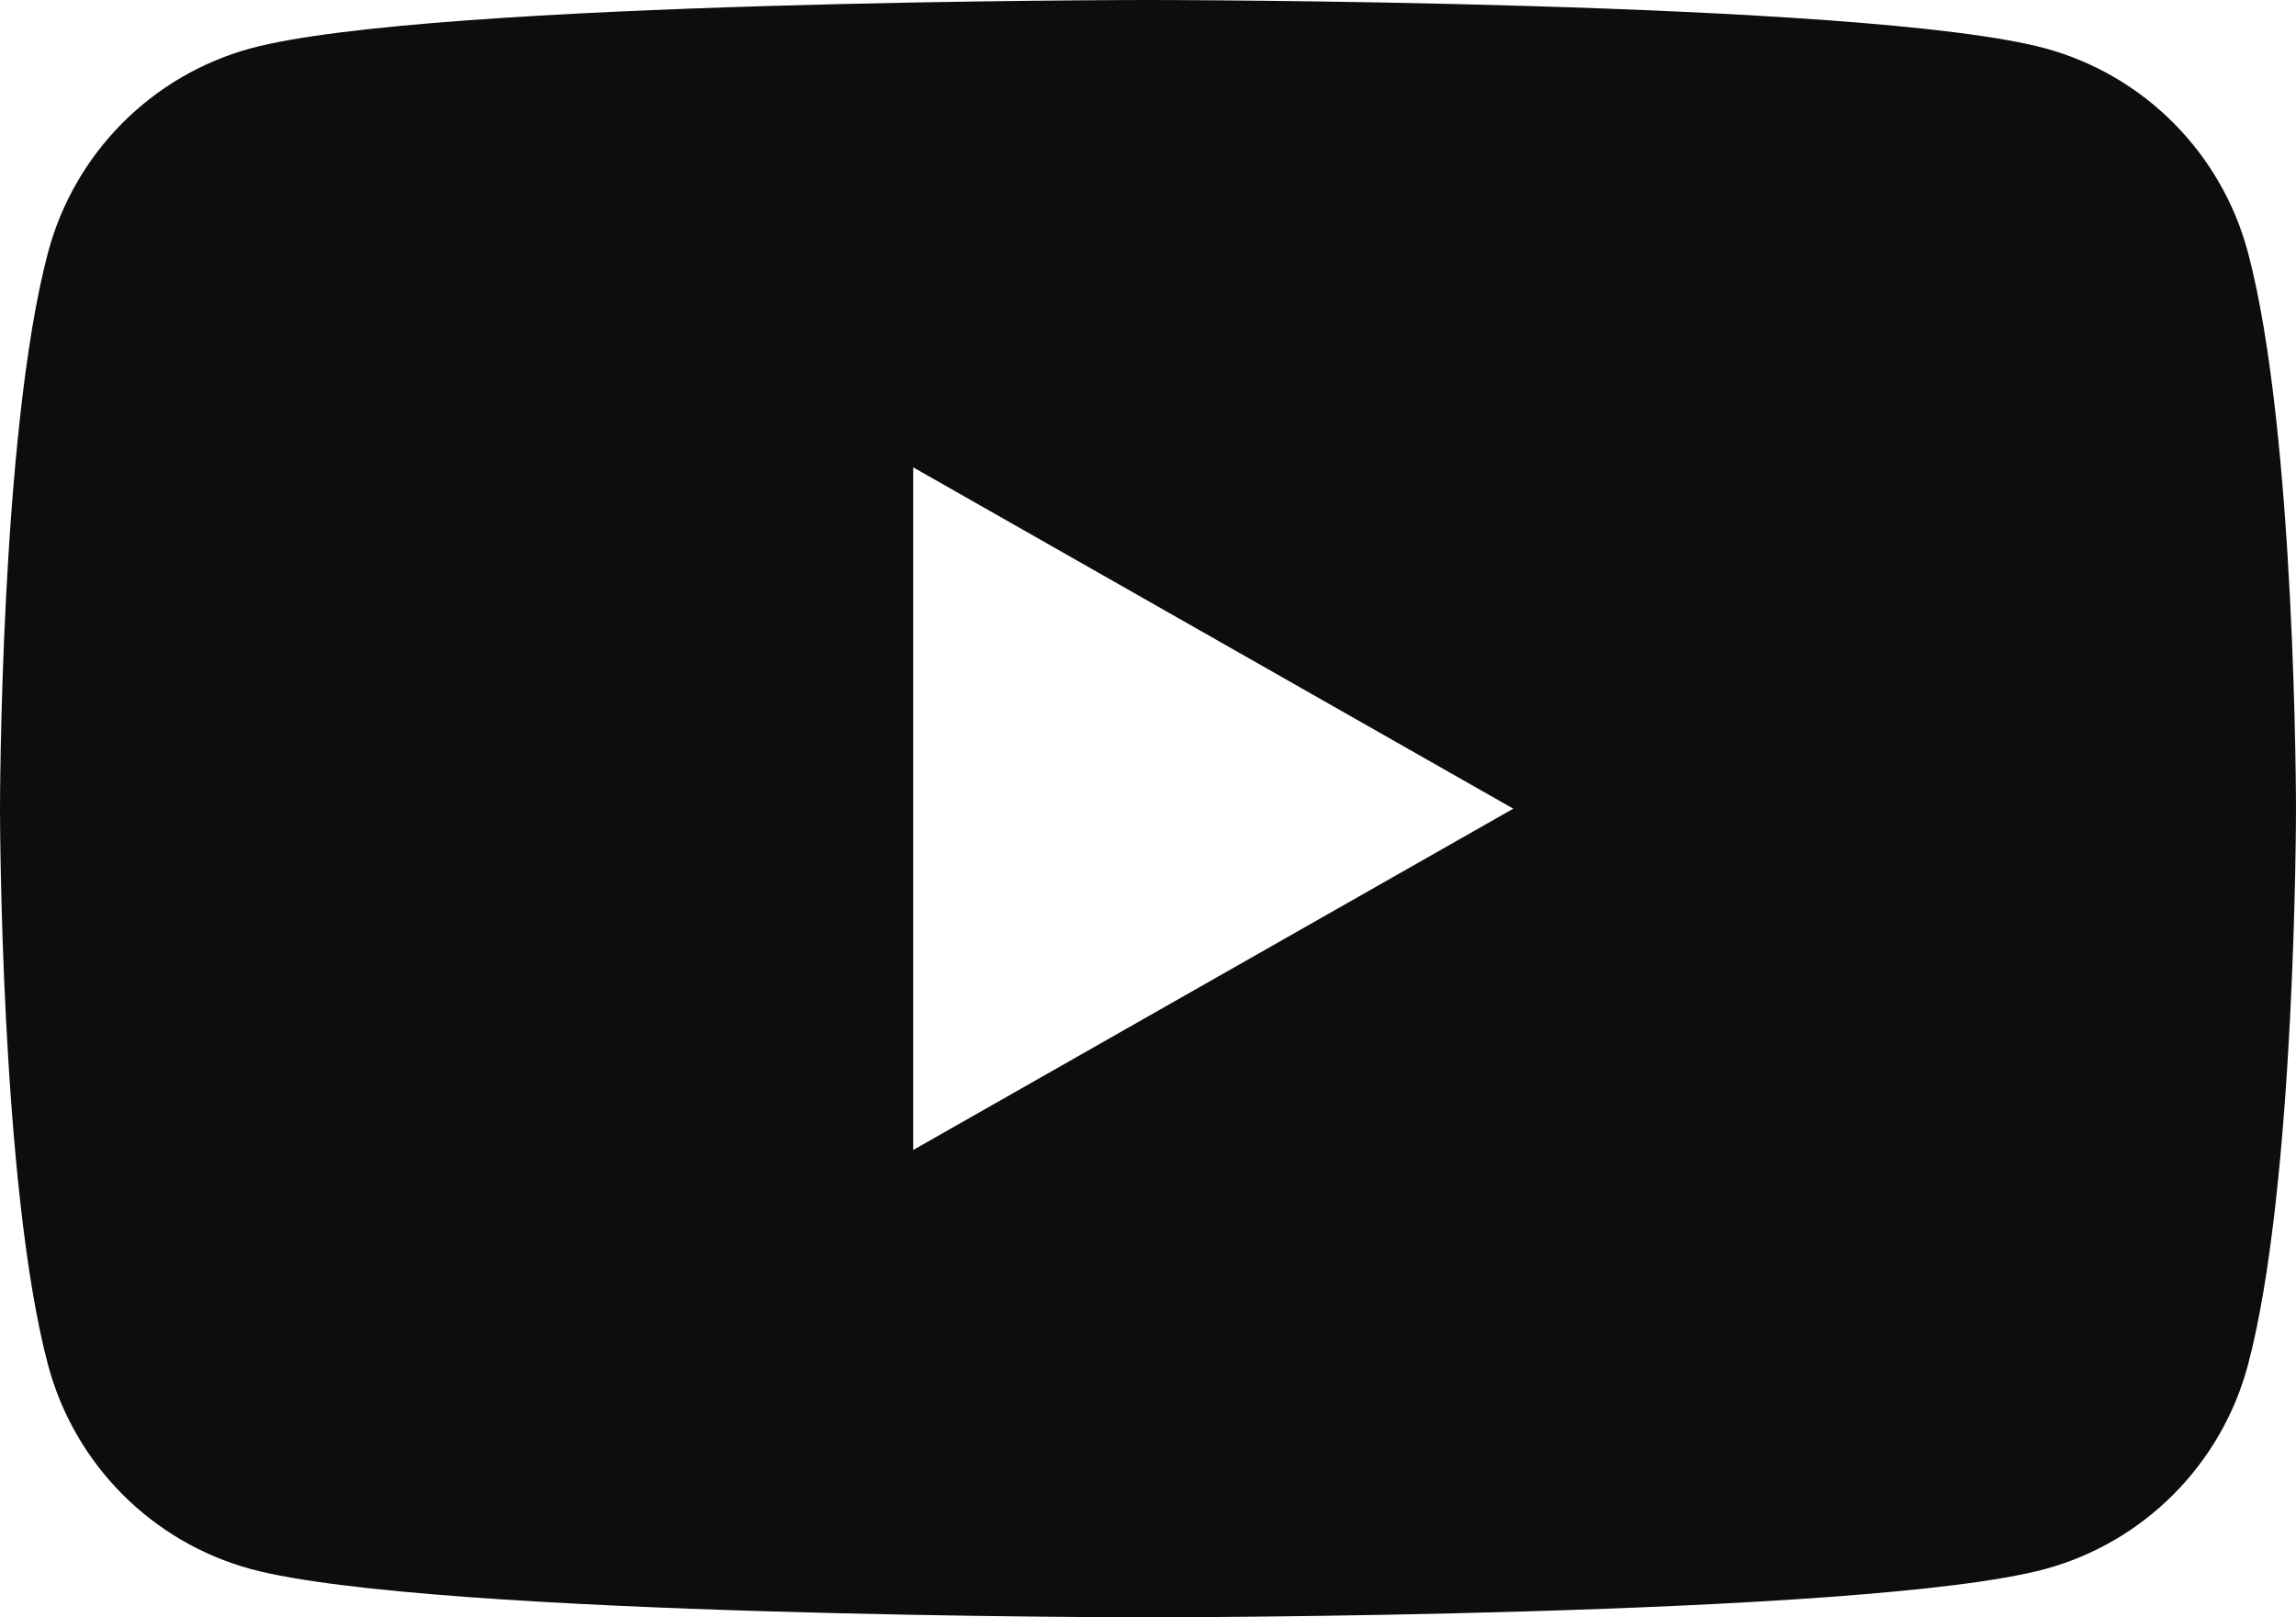 <svg xmlns="http://www.w3.org/2000/svg" id="Layer_1" viewBox="0 0 176 124"><defs><style>      .st0 {        fill: #0d0d0f;      }    </style></defs><path class="st0" d="M172.32,19.36c-2.03-7.62-7.95-13.59-15.56-15.66C143,0,88,0,88,0c0,0-55,0-68.76,3.7-7.61,2.07-13.53,8.04-15.56,15.66C0,33.18,0,62,0,62c0,0,0,28.82,3.68,42.64,2.03,7.62,7.95,13.59,15.56,15.66,13.76,3.7,68.76,3.7,68.76,3.7,0,0,55,0,68.76-3.7,7.61-2.07,13.53-8.04,15.56-15.66,3.68-13.82,3.68-42.64,3.68-42.64,0,0,0-28.82-3.68-42.64ZM70,88.17v-52.34l46,26.17-46,26.17Z"></path></svg>